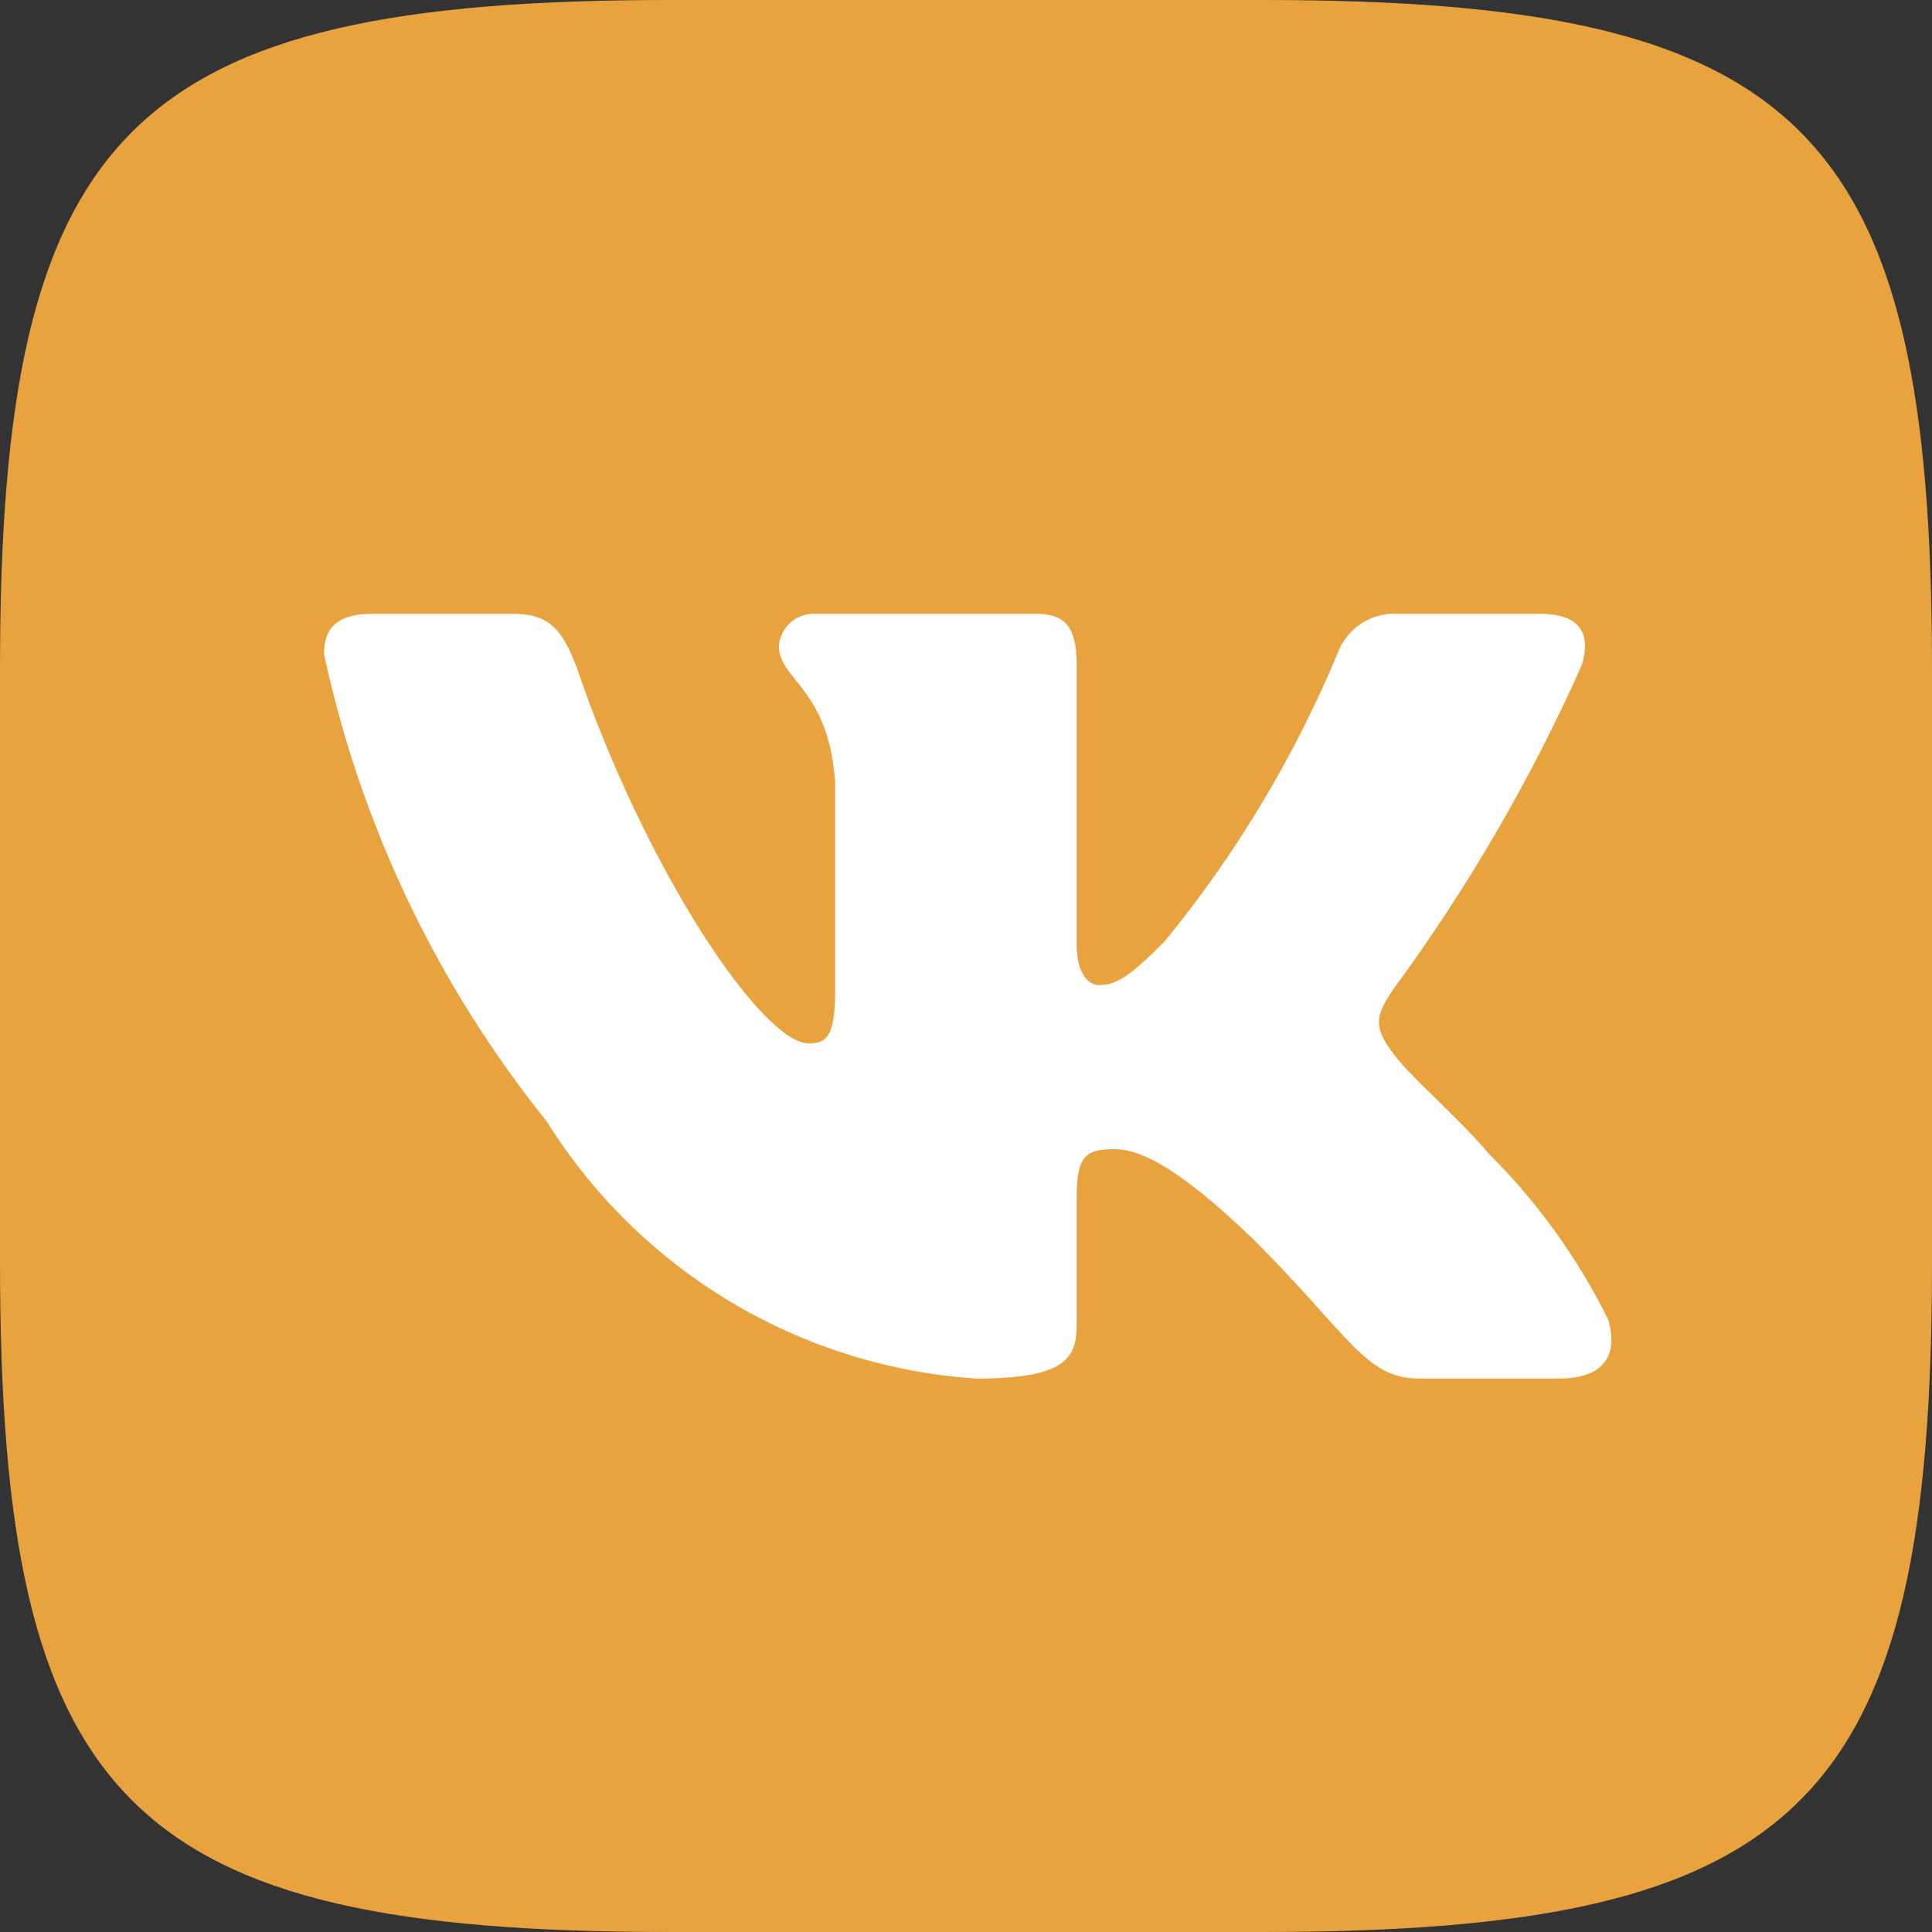 <?xml version="1.0" encoding="UTF-8"?> <svg xmlns="http://www.w3.org/2000/svg" width="51" height="51" viewBox="0 0 51 51" fill="none"><rect x="0" y="0" width="51" height="51" fill="#333333" stroke="none"/> <rect width="42" height="42" rx="10" transform="matrix(-1 0 0 1 47 4)" fill="white"></rect> <path d="M33.336 0H17.689C3.399 0 0 3.399 0 17.664V33.311C0 47.598 3.374 51 17.664 51H33.311C47.598 51 51 47.626 51 33.336V17.689C51 3.399 47.626 0 33.336 0ZM41.172 36.389H37.452C36.044 36.389 35.621 35.249 33.096 32.724C30.893 30.6 29.962 30.335 29.404 30.335C28.634 30.335 28.422 30.546 28.422 31.61V34.955C28.422 35.861 28.129 36.391 25.765 36.391C23.471 36.237 21.246 35.54 19.274 34.358C17.302 33.175 15.64 31.541 14.423 29.59C11.534 25.995 9.524 21.775 8.553 17.266C8.553 16.708 8.764 16.203 9.828 16.203H13.546C14.502 16.203 14.846 16.628 15.221 17.61C17.026 22.924 20.107 27.545 21.356 27.545C21.836 27.545 22.045 27.334 22.045 26.137V20.665C21.887 18.169 20.561 17.957 20.561 17.054C20.578 16.816 20.687 16.594 20.865 16.435C21.043 16.276 21.276 16.193 21.514 16.203H27.359C28.157 16.203 28.422 16.601 28.422 17.557V24.942C28.422 25.74 28.767 26.005 29.006 26.005C29.486 26.005 29.855 25.74 30.733 24.863C32.617 22.565 34.156 20.005 35.302 17.264C35.419 16.934 35.641 16.652 35.933 16.461C36.226 16.269 36.573 16.179 36.921 16.203H40.642C41.756 16.203 41.993 16.761 41.756 17.557C40.404 20.587 38.73 23.464 36.763 26.137C36.363 26.75 36.202 27.068 36.763 27.785C37.133 28.343 38.436 29.432 39.313 30.467C40.588 31.739 41.647 33.21 42.447 34.823C42.766 35.858 42.233 36.389 41.172 36.389Z" fill="#E8A23E"></path> </svg> 